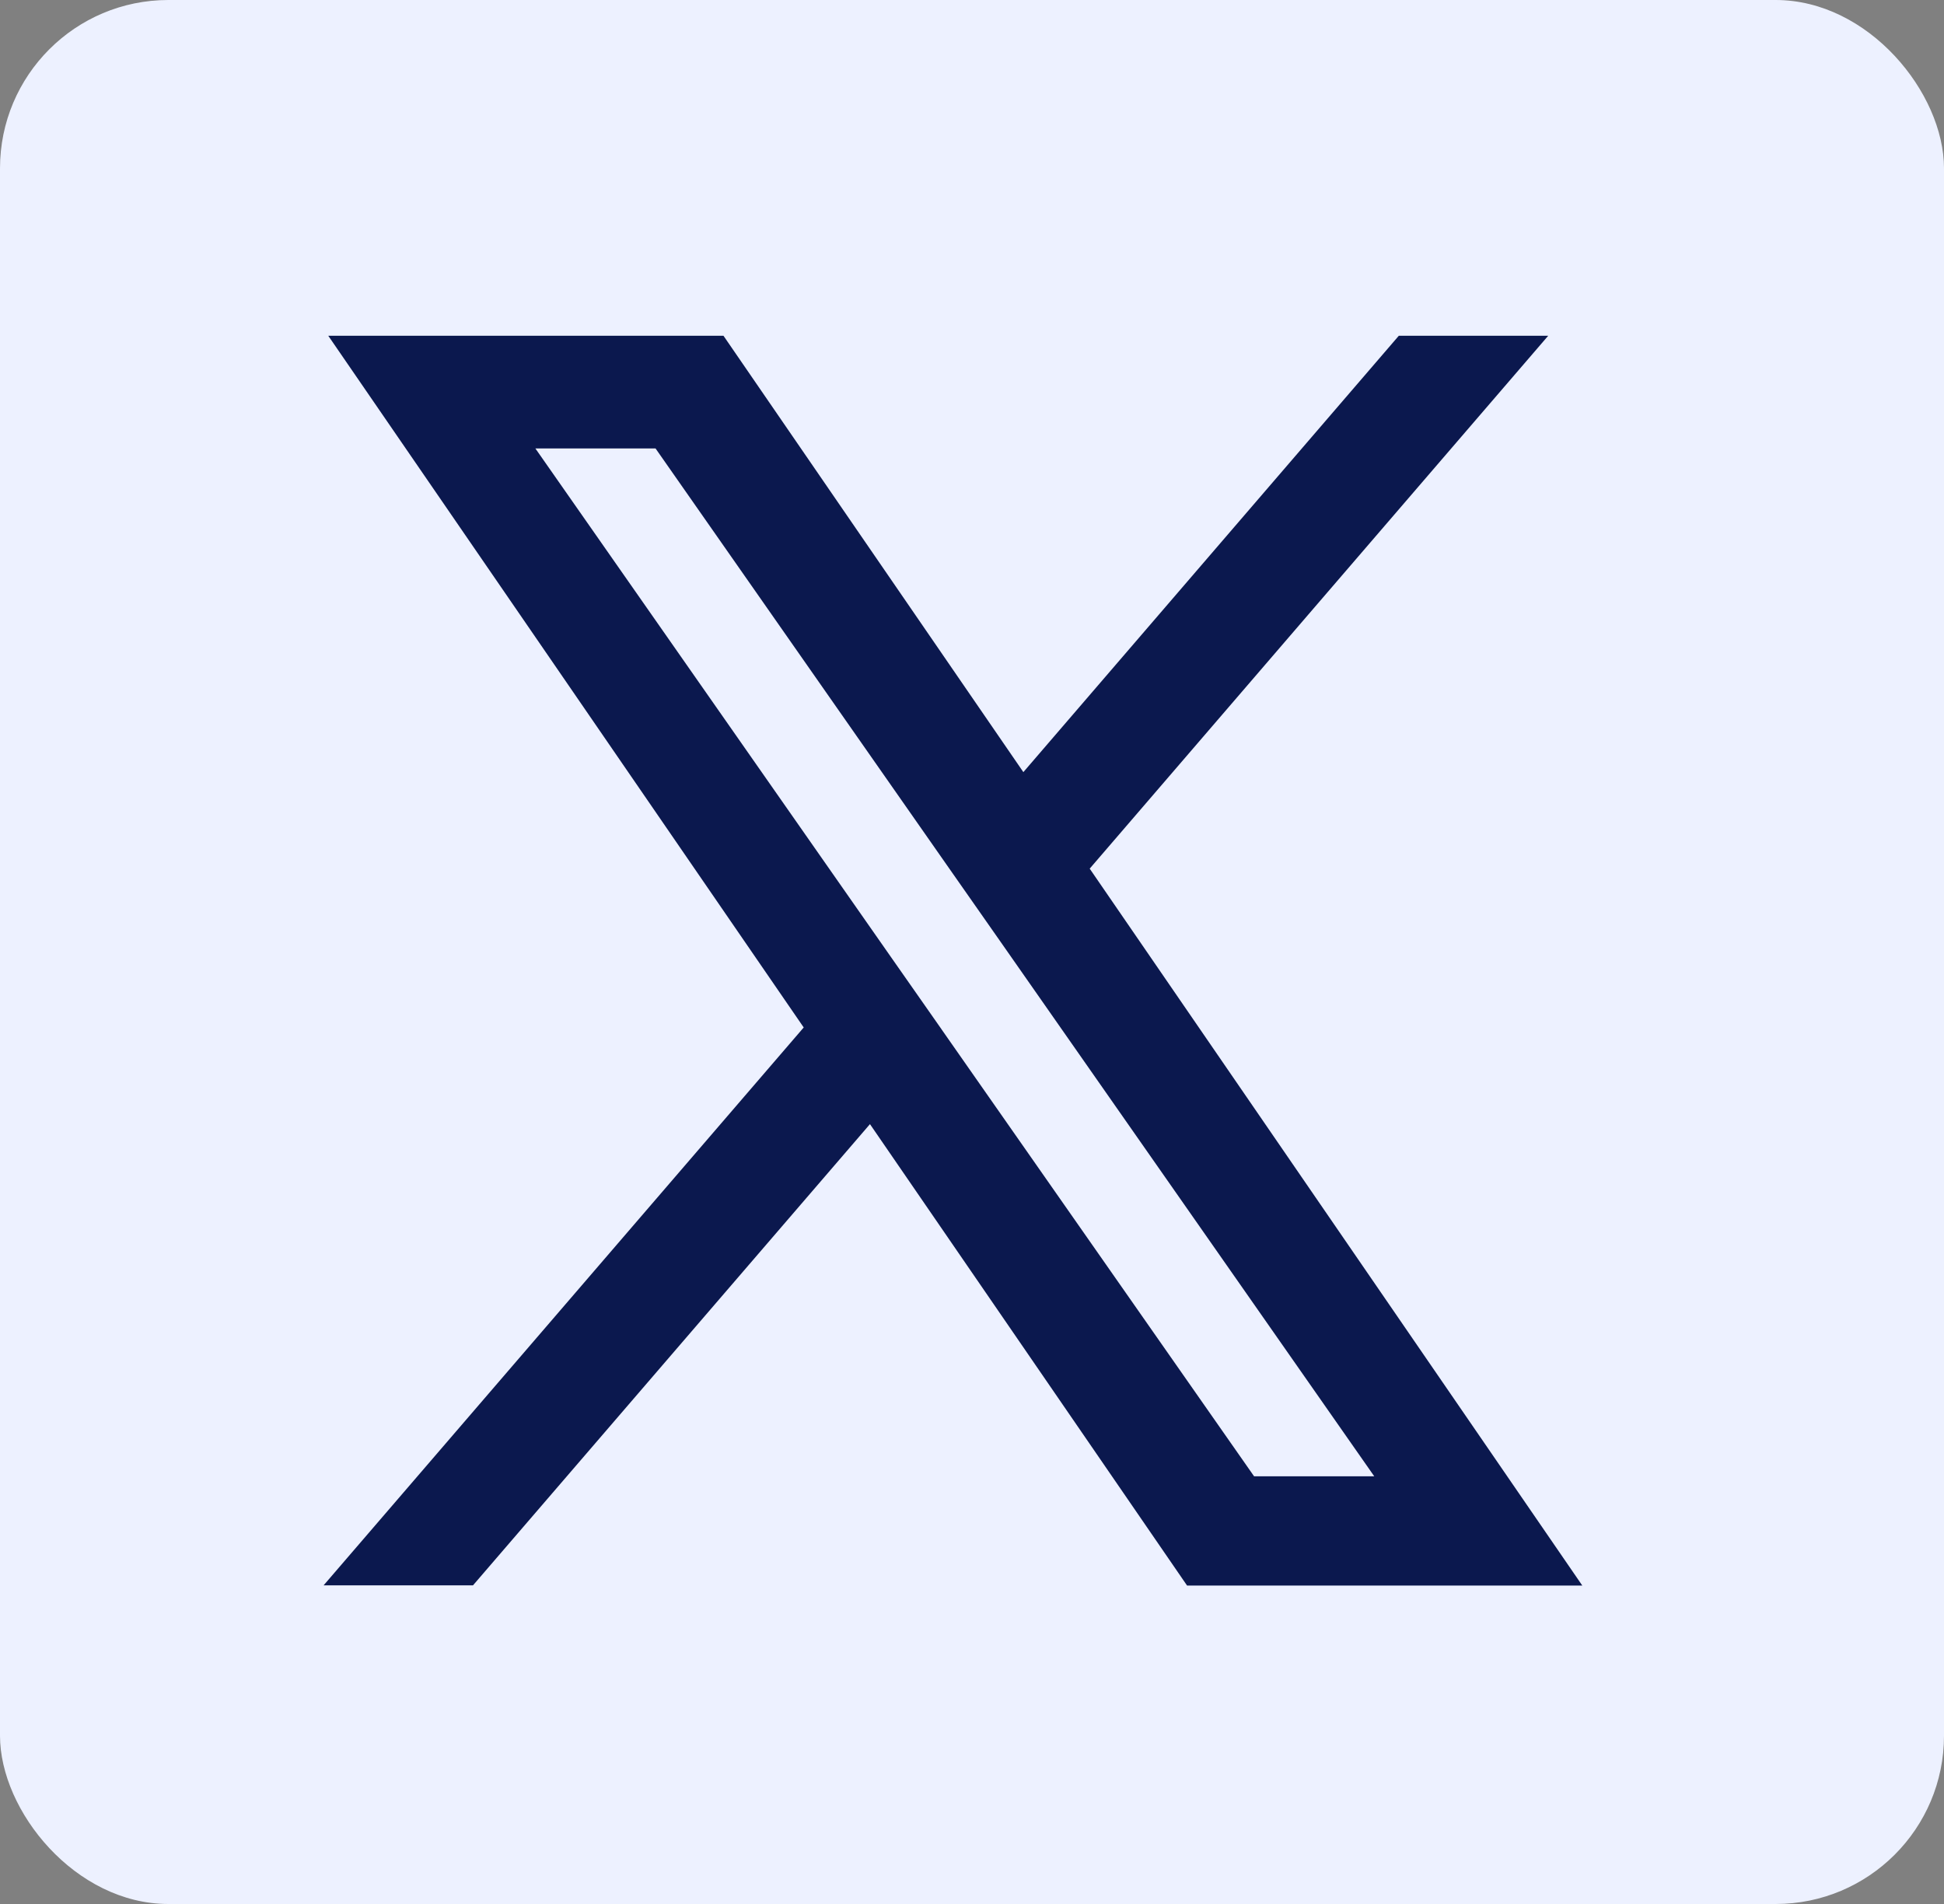 <?xml version="1.0" encoding="UTF-8"?> <svg xmlns="http://www.w3.org/2000/svg" id="Group_87" data-name="Group 87" width="57.736" height="56.558" viewBox="0 0 57.736 56.558"><rect x="0" y="0" width="57.736" height="56.558" fill="#808080" stroke="none"/><rect id="Rectangle_85" data-name="Rectangle 85" width="57.736" height="56.558" rx="5" transform="translate(0 0)" fill="#edf1ff"></rect><path id="logo" d="M21.034,15.294,34.191,0H31.073L19.649,13.28,10.524,0H0L13.8,20.081,0,36.119H3.118L15.182,22.1l9.636,14.024H35.343L21.033,15.294Zm-4.271,4.964-1.4-2L4.241,2.347H9.03l8.977,12.841,1.4,2L31.074,33.879H26.285l-9.522-13.62Z" transform="translate(10.7 10.474)" fill="#0b184e" stroke="#0b184e" stroke-width="1"></path></svg> 